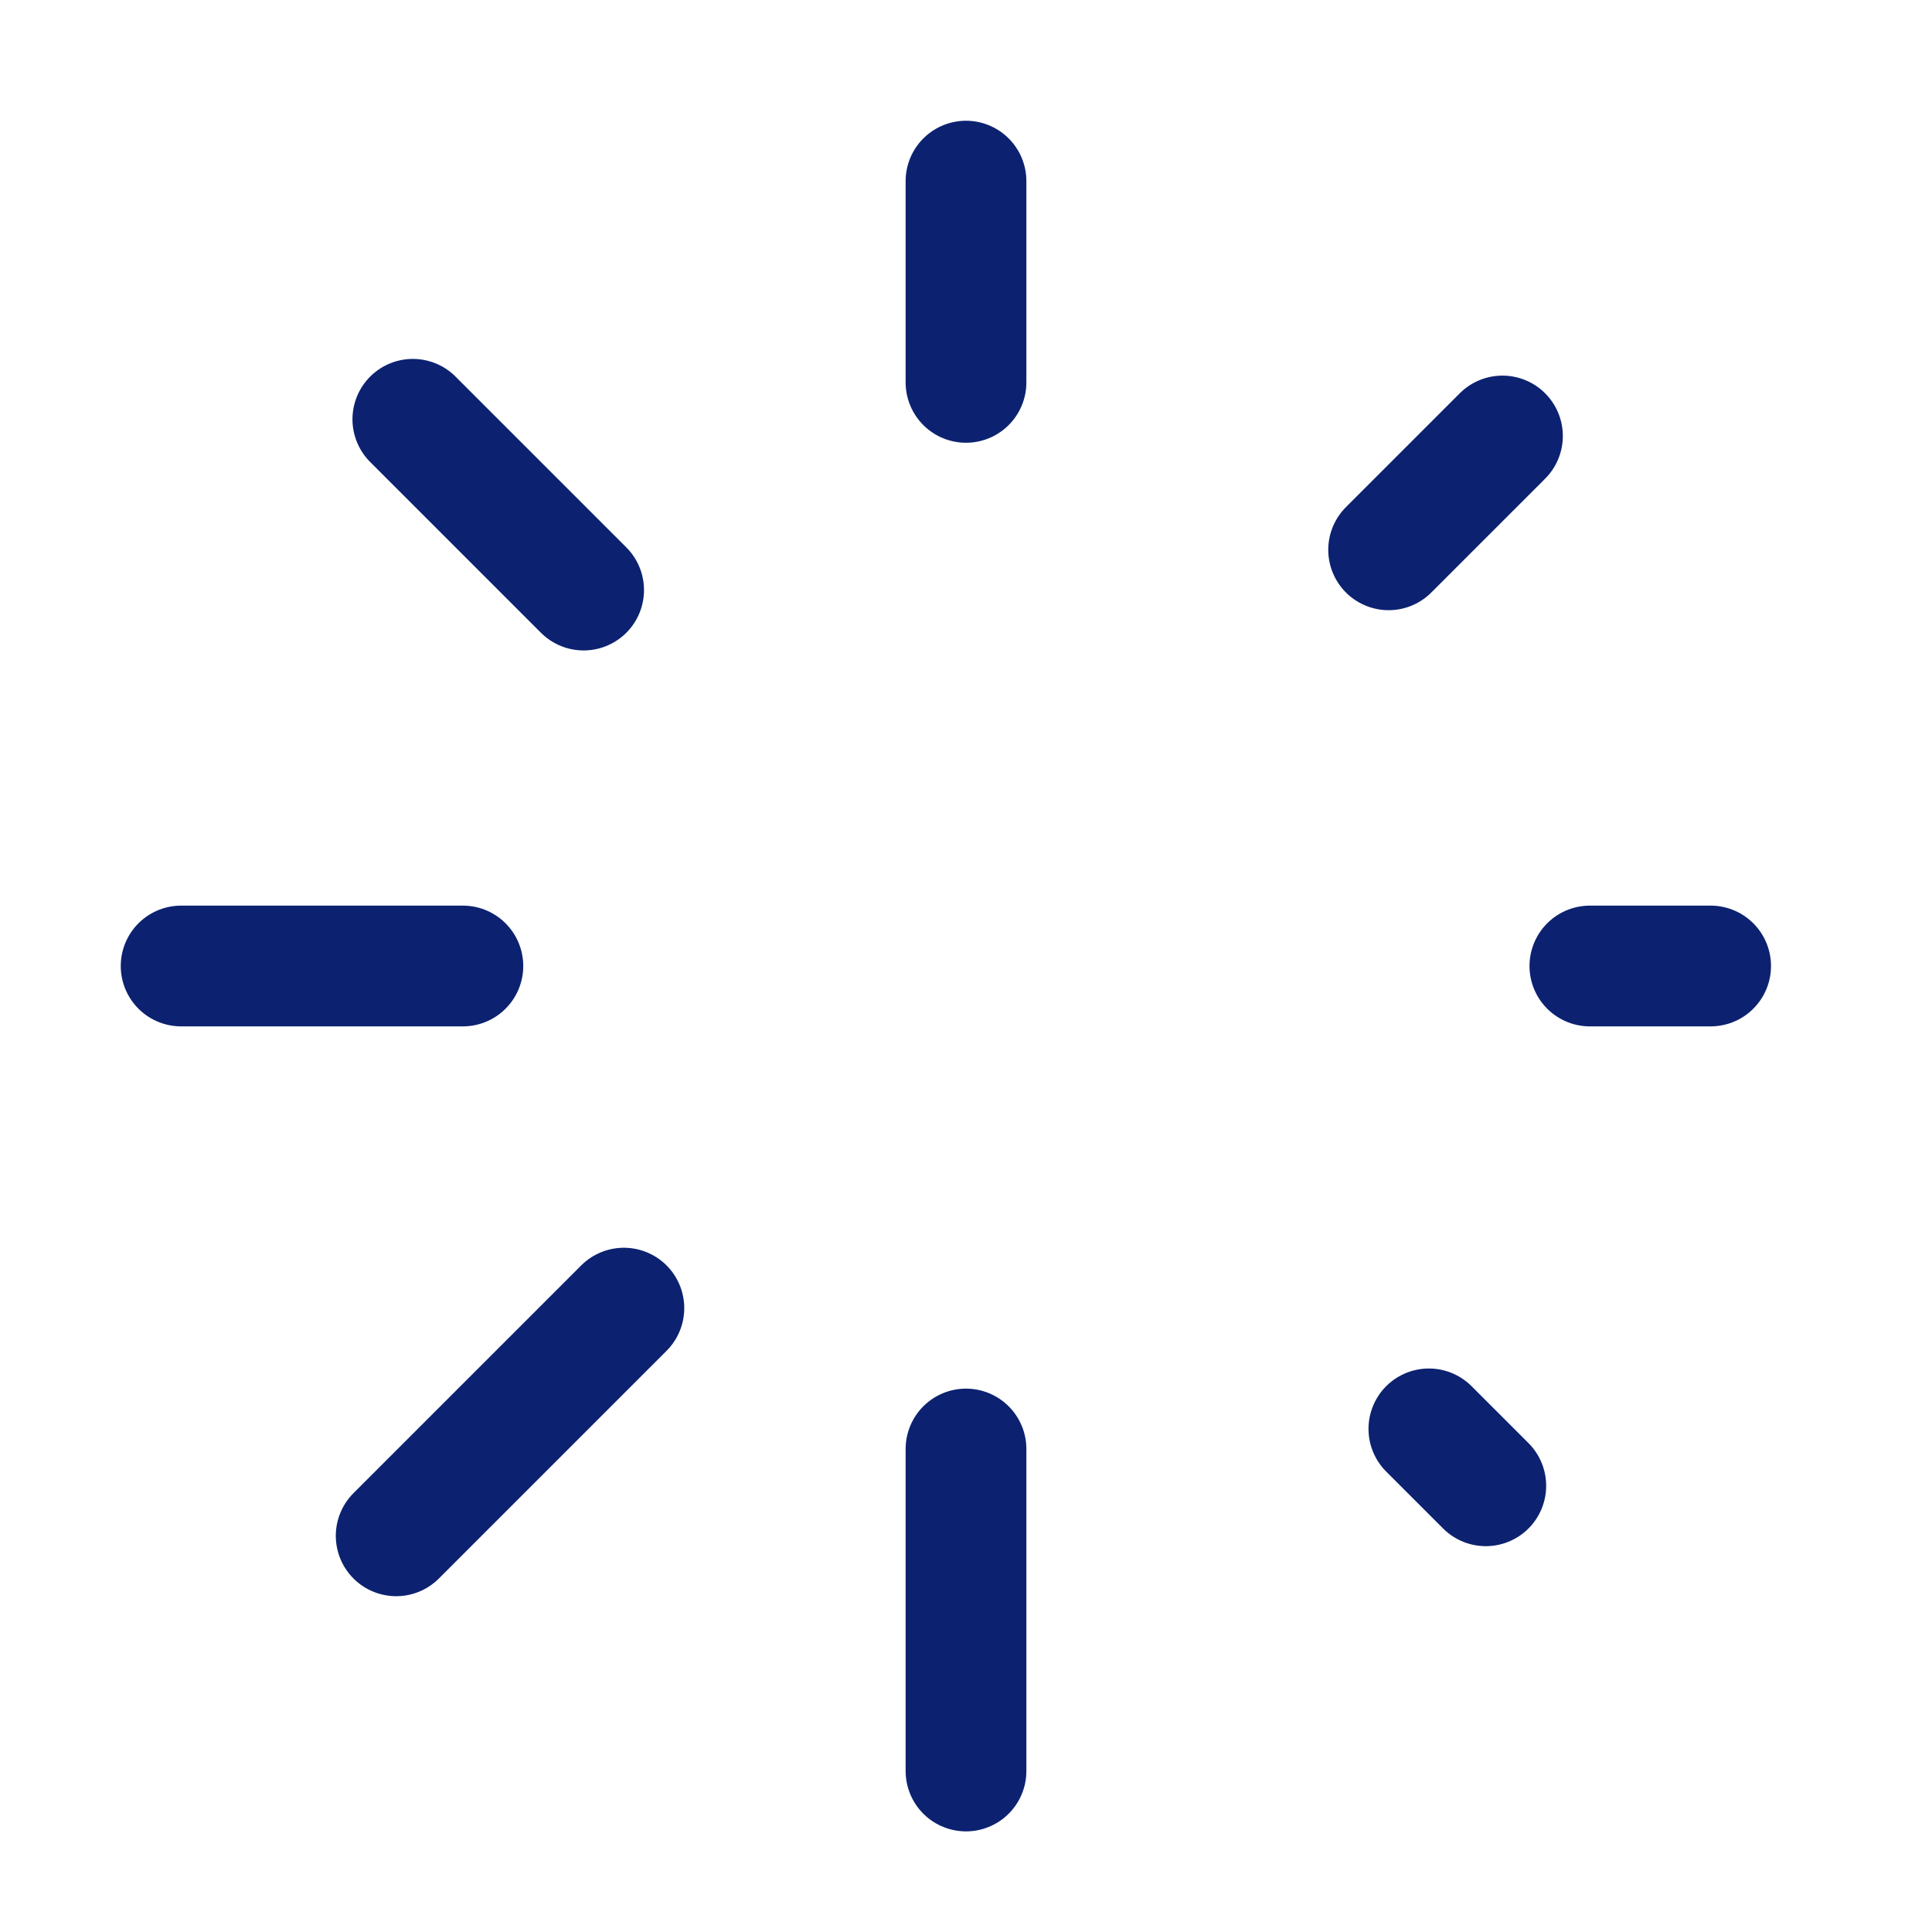<svg width="48" height="48" viewBox="0 0 48 48" fill="none" xmlns="http://www.w3.org/2000/svg">
<path d="M24 4.5V9.5M24 36V44M11.5 24H4.5M42.5 24H39.5M36.914 36.914L35.5 35.5M37.328 10.832L34.5 13.66M9.843 38.157L15.5 32.5M10.257 10.417L14.5 14.66" stroke="#0C2270" stroke-width="3" stroke-linecap="round" stroke-linejoin="round"/>
</svg>
